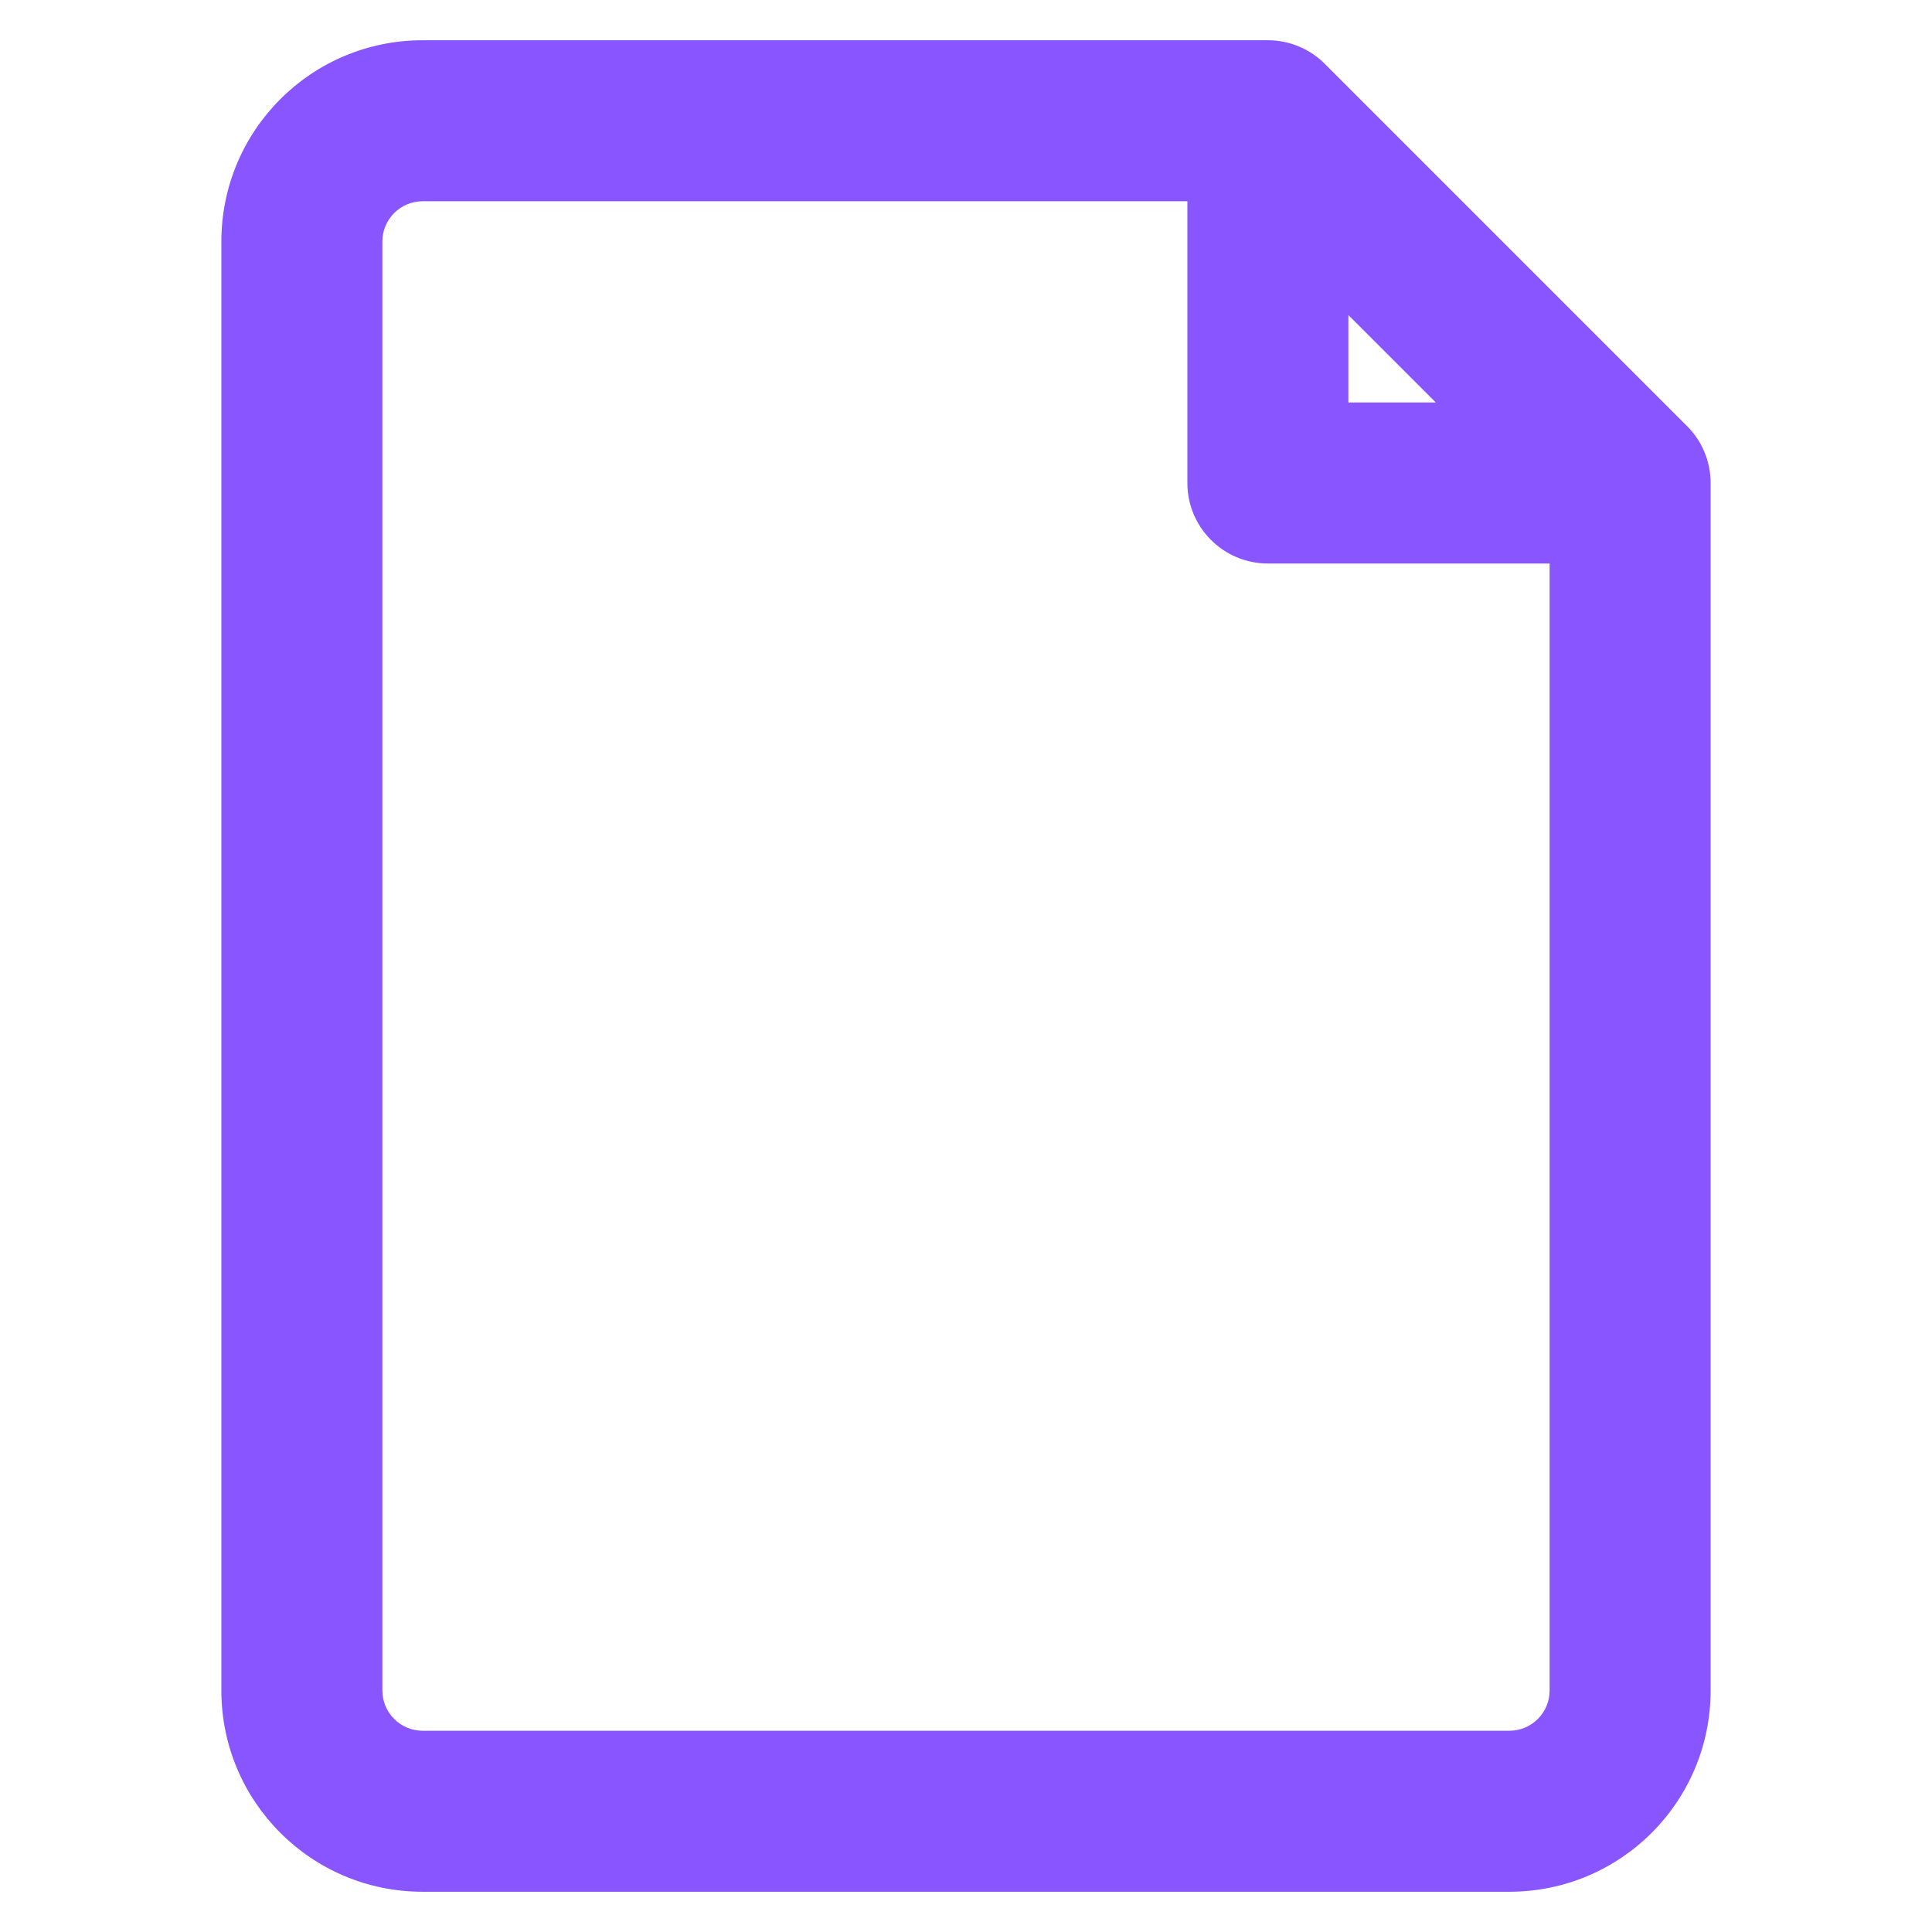 <svg width="24" height="24" viewBox="0 0 24 24" fill="none" xmlns="http://www.w3.org/2000/svg">
<path fill-rule="evenodd" clip-rule="evenodd" d="M4.75 3C4.75 2.724 4.974 2.5 5.25 2.5H14.75V6C14.75 6.552 15.198 7 15.75 7H19.25V21C19.25 21.276 19.026 21.5 18.75 21.5H5.25C4.974 21.5 4.75 21.276 4.75 21V3ZM17.836 5L16.75 3.914V5H17.836ZM5.25 0.5C3.869 0.5 2.75 1.619 2.75 3V21C2.75 22.381 3.869 23.5 5.25 23.5H18.75C20.131 23.5 21.25 22.381 21.25 21V6C21.25 5.735 21.145 5.48 20.957 5.293L16.457 0.793C16.27 0.605 16.015 0.5 15.75 0.5H5.25Z" fill="#8855FF"/>
</svg>
